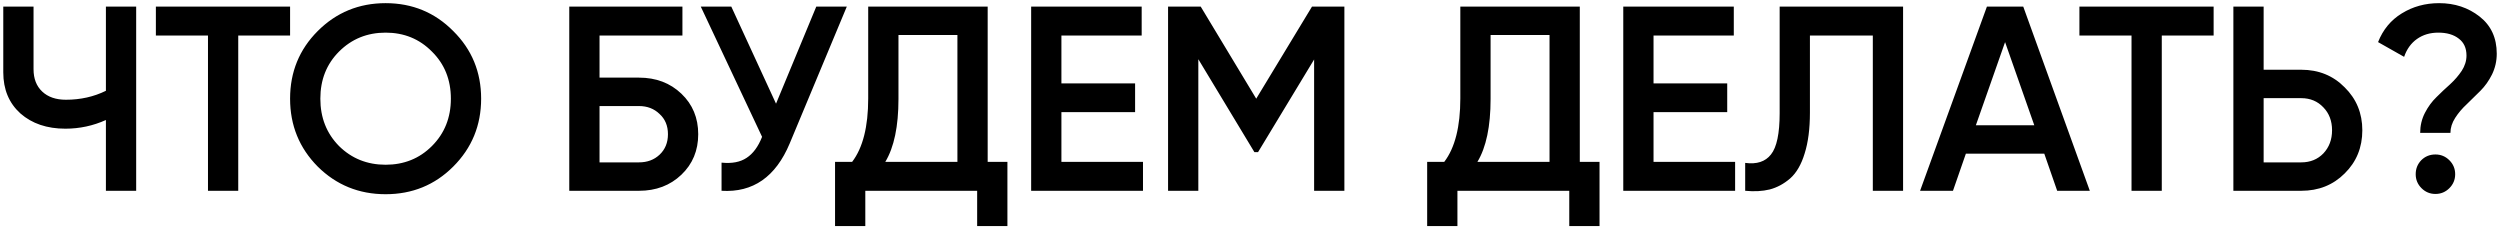 <?xml version="1.0" encoding="UTF-8"?> <svg xmlns="http://www.w3.org/2000/svg" width="380" height="35" viewBox="0 0 380 35" fill="none"> <path d="M16.098 1H20.698V29H16.098V18.24C14.151 19.12 12.098 19.56 9.938 19.56C7.138 19.56 4.858 18.787 3.098 17.24C1.364 15.667 0.498 13.587 0.498 11V1H5.098V10.52C5.098 11.96 5.538 13.093 6.418 13.92C7.298 14.747 8.498 15.16 10.018 15.16C12.231 15.16 14.258 14.707 16.098 13.8V1ZM44.093 1V5.4H36.213V29H31.613V5.4H23.693V1H44.093ZM68.893 25.32C66.093 28.12 62.666 29.52 58.613 29.52C54.56 29.52 51.12 28.12 48.293 25.32C45.493 22.493 44.093 19.053 44.093 15C44.093 10.947 45.493 7.52 48.293 4.72C51.12 1.893 54.56 0.48 58.613 0.48C62.666 0.48 66.093 1.893 68.893 4.72C71.72 7.52 73.133 10.947 73.133 15C73.133 19.053 71.72 22.493 68.893 25.32ZM51.533 22.2C53.453 24.093 55.813 25.04 58.613 25.04C61.413 25.04 63.76 24.093 65.653 22.2C67.573 20.28 68.533 17.88 68.533 15C68.533 12.12 67.573 9.733 65.653 7.84C63.76 5.92 61.413 4.96 58.613 4.96C55.813 4.96 53.453 5.92 51.533 7.84C49.64 9.733 48.693 12.12 48.693 15C48.693 17.88 49.64 20.28 51.533 22.2ZM97.129 11.8C99.716 11.8 101.862 12.613 103.569 14.24C105.276 15.867 106.129 17.92 106.129 20.4C106.129 22.88 105.276 24.933 103.569 26.56C101.862 28.187 99.716 29 97.129 29H86.529V1H103.729V5.4H91.129V11.8H97.129ZM97.129 24.68C98.382 24.68 99.422 24.293 100.249 23.52C101.102 22.72 101.529 21.68 101.529 20.4C101.529 19.12 101.102 18.093 100.249 17.32C99.422 16.52 98.382 16.12 97.129 16.12H91.129V24.68H97.129ZM124.076 1H128.716L120.036 21.8C117.903 26.893 114.45 29.293 109.676 29V24.72C111.25 24.88 112.516 24.64 113.476 24C114.463 23.36 115.25 22.293 115.836 20.8L106.516 1H111.156L117.956 15.76L124.076 1ZM150.127 24.6H153.127V34.36H148.527V29H131.527V34.36H126.927V24.6H129.527C131.154 22.467 131.967 19.253 131.967 14.96V1H150.127V24.6ZM134.567 24.6H145.527V5.32H136.567V15.04C136.567 19.2 135.901 22.387 134.567 24.6ZM161.335 24.6H173.735V29H156.735V1H173.535V5.4H161.335V12.68H172.535V17.04H161.335V24.6ZM204.346 1V29H199.746V9.04L191.226 23.12H190.666L182.146 9V29H177.546V1H182.506L190.946 15L199.426 1H204.346ZM240.129 24.6H243.129V34.36H238.529V29H221.529V34.36H216.929V24.6H219.529C221.156 22.467 221.969 19.253 221.969 14.96V1H240.129V24.6ZM224.569 24.6H235.529V5.32H226.569V15.04C226.569 19.2 225.902 22.387 224.569 24.6ZM251.337 24.6H263.737V29H246.737V1H263.537V5.4H251.337V12.68H262.537V17.04H251.337V24.6ZM265.268 29V24.76C267.028 25 268.334 24.573 269.188 23.48C270.068 22.387 270.508 20.293 270.508 17.2V1H289.268V29H284.668V5.4H275.108V17.12C275.108 19.573 274.841 21.64 274.308 23.32C273.801 25 273.068 26.267 272.108 27.12C271.148 27.947 270.108 28.507 268.988 28.8C267.894 29.067 266.654 29.133 265.268 29ZM312.692 29L310.732 23.36H298.812L296.852 29H291.852L302.012 1H307.532L317.652 29H312.692ZM300.332 19.04H309.212L304.772 6.4L300.332 19.04ZM336.471 1V5.4H328.591V29H323.991V5.4H316.071V1H336.471ZM349.793 10.6C352.433 10.6 354.633 11.493 356.393 13.28C358.179 15.04 359.073 17.213 359.073 19.8C359.073 22.413 358.179 24.6 356.393 26.36C354.633 28.12 352.433 29 349.793 29H339.473V1H344.073V10.6H349.793ZM349.793 24.68C351.153 24.68 352.273 24.227 353.153 23.32C354.033 22.387 354.473 21.213 354.473 19.8C354.473 18.387 354.033 17.227 353.153 16.32C352.273 15.387 351.153 14.92 349.793 14.92H344.073V24.68H349.793ZM367.866 20.2C367.866 19.107 368.106 18.093 368.586 17.16C369.066 16.227 369.653 15.427 370.346 14.76C371.04 14.067 371.733 13.413 372.426 12.8C373.12 12.16 373.706 11.48 374.186 10.76C374.666 10.013 374.906 9.24 374.906 8.44C374.906 7.32 374.52 6.467 373.746 5.88C372.973 5.267 371.933 4.96 370.626 4.96C369.373 4.96 368.293 5.28 367.386 5.92C366.48 6.56 365.826 7.467 365.426 8.64L361.466 6.4C362.213 4.507 363.413 3.053 365.066 2.04C366.746 1 368.64 0.48 370.746 0.48C373.12 0.48 375.173 1.16 376.906 2.52C378.64 3.88 379.506 5.76 379.506 8.16C379.506 9.28 379.266 10.333 378.786 11.32C378.306 12.28 377.72 13.107 377.026 13.8C376.333 14.493 375.64 15.173 374.946 15.84C374.253 16.48 373.666 17.173 373.186 17.92C372.706 18.667 372.466 19.427 372.466 20.2H367.866ZM372.306 28.6C371.72 29.187 371.013 29.48 370.186 29.48C369.36 29.48 368.653 29.187 368.066 28.6C367.48 28.013 367.186 27.307 367.186 26.48C367.186 25.653 367.466 24.947 368.026 24.36C368.613 23.773 369.333 23.48 370.186 23.48C371.013 23.48 371.72 23.773 372.306 24.36C372.893 24.947 373.186 25.653 373.186 26.48C373.186 27.307 372.893 28.013 372.306 28.6Z" fill="black"></path> </svg> 